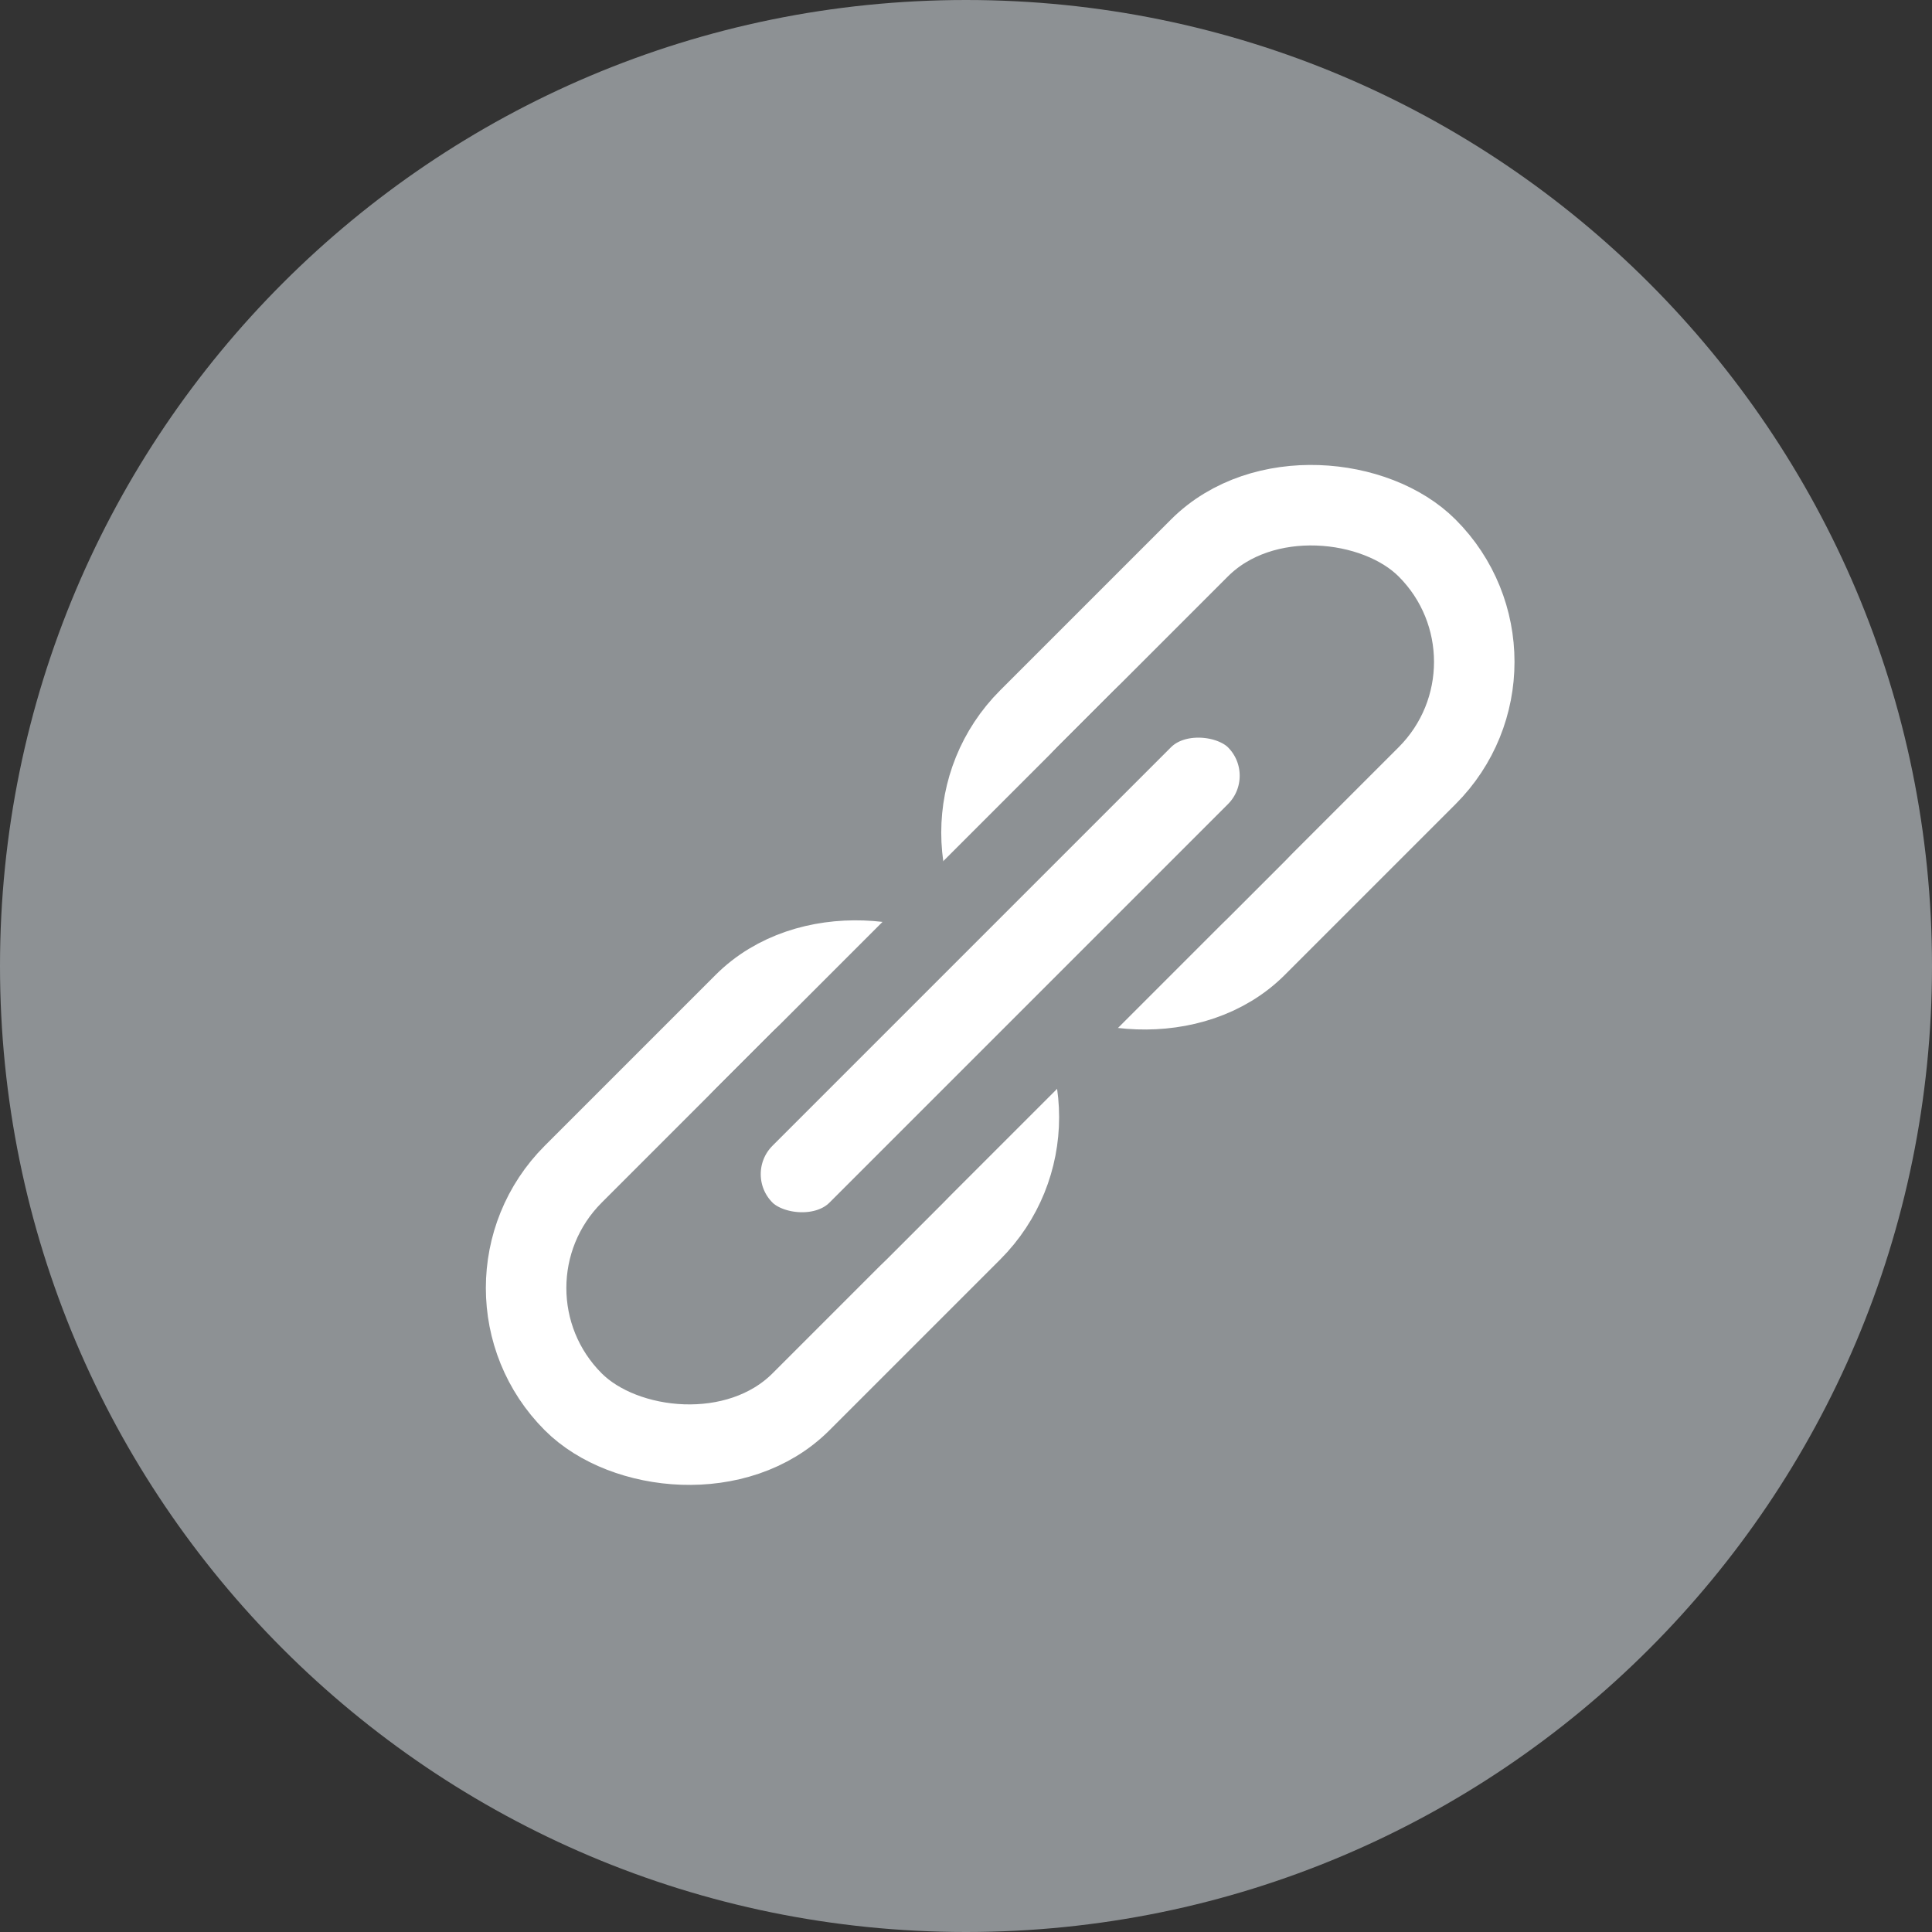 ﻿<?xml version="1.0" encoding="UTF-8" standalone="no"?><svg fill="none" height="24" viewBox="0 0 24 24" width="24" xmlns="http://www.w3.org/2000/svg"><rect x="0" y="0" width="24" height="24" fill="#333333" stroke="none"/><path d="M24 12C24 5.373 18.627 0 12 0C5.373 0 0 5.373 0 12C0 18.627 5.373 24 12 24C18.627 24 24 18.627 24 12Z" fill="#8d9194"></path><rect height="4" rx="2" stroke="white" transform="rotate(-45 5.707 16)" width="7" x="5.707" y="16"></rect><rect height="4" rx="2" stroke="white" transform="rotate(-45 11.364 10.343)" width="7" x="11.364" y="10.343"></rect><rect fill="white" height="2" rx="1" stroke="#8d9194" transform="rotate(-45 8.536 14.586)" width="9" x="8.536" y="14.586"></rect></svg>